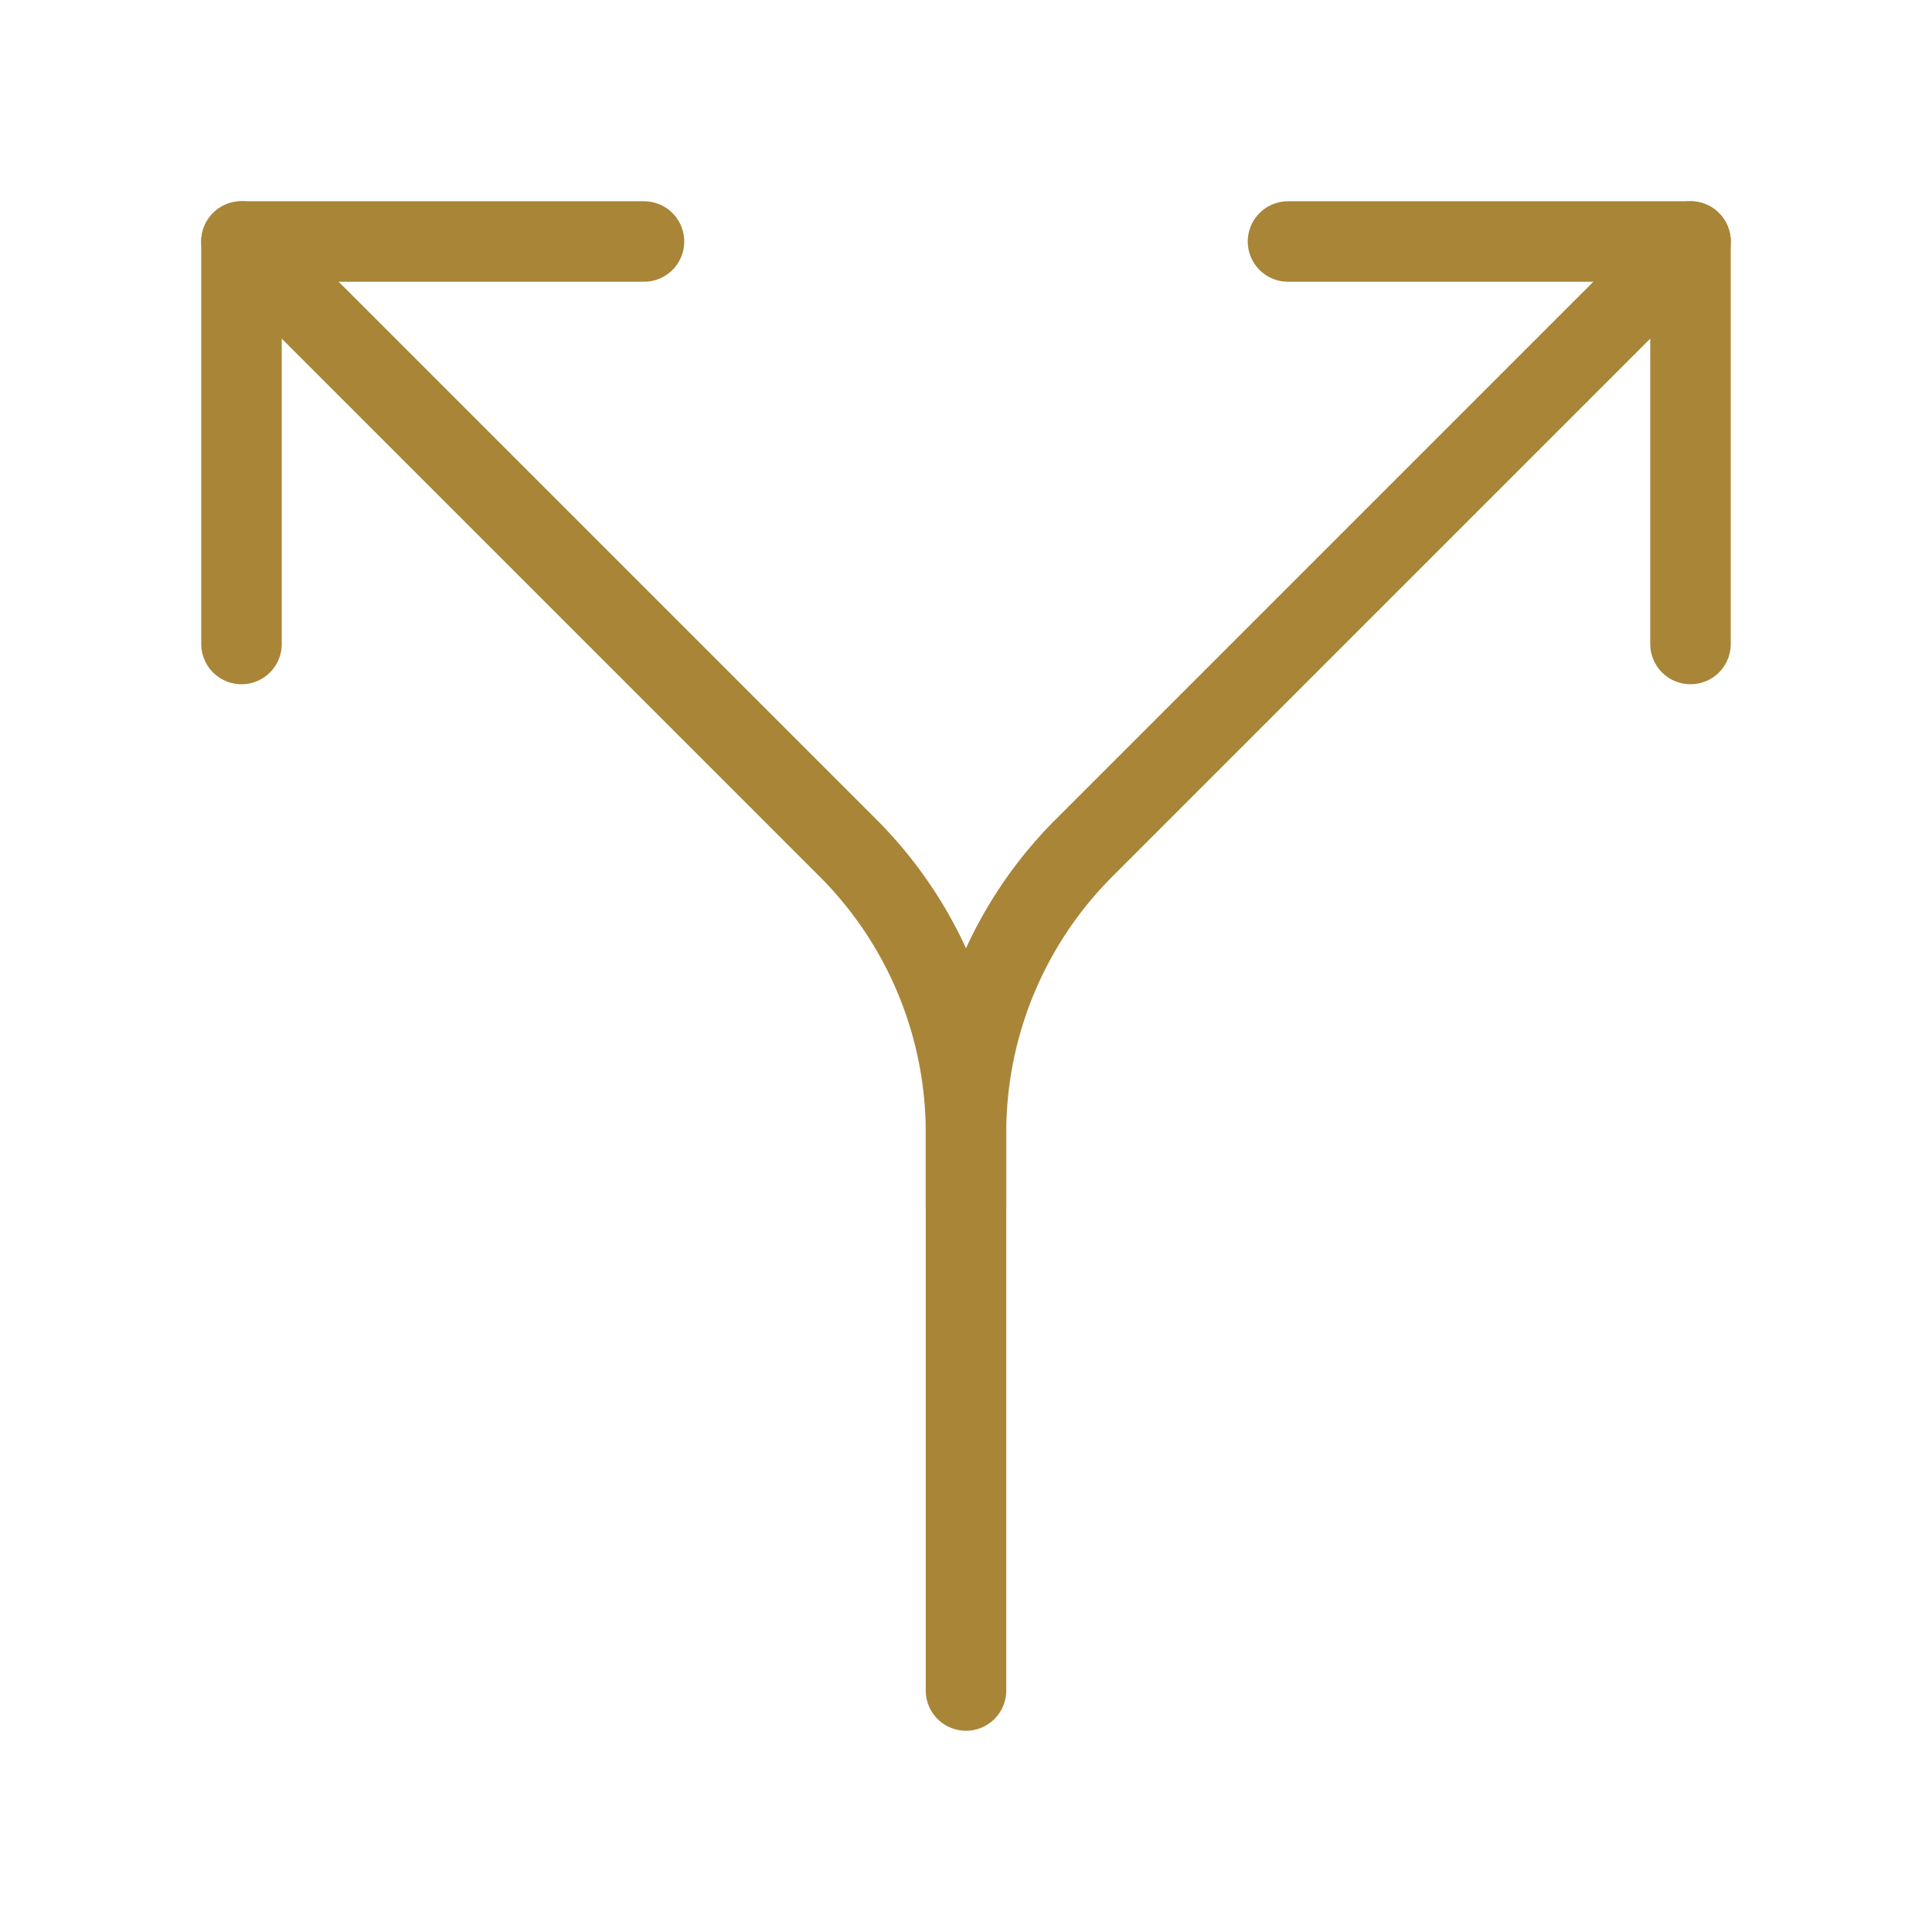 <?xml version="1.0" encoding="UTF-8"?>
<svg xmlns="http://www.w3.org/2000/svg" width="24" height="24" viewBox="0 0 24 24">
  <g id="Group_3146" data-name="Group 3146" transform="translate(-968 -1766)">
    <g id="Group_3060" data-name="Group 3060" transform="translate(968 1766)">
      <path id="Path_727" data-name="Path 727" d="M0,0H24V24H0Z" fill="none"></path>
      <path id="Path_728" data-name="Path 728" d="M16,3h5V8" fill="none" stroke="#a98538" stroke-linecap="round" stroke-linejoin="round" stroke-width="1"></path>
      <path id="Path_729" data-name="Path 729" d="M8,3H3V8" fill="none" stroke="#a98538" stroke-linecap="round" stroke-linejoin="round" stroke-width="1"></path>
      <path id="Path_730" data-name="Path 730" d="M21,3l-7.536,7.536A5,5,0,0,0,12,14.07V21" fill="none" stroke="#a98538" stroke-linecap="round" stroke-linejoin="round" stroke-width="1"></path>
      <path id="Path_731" data-name="Path 731" d="M3,3l7.536,7.536A5,5,0,0,1,12,14.07V15" fill="none" stroke="#a98538" stroke-linecap="round" stroke-linejoin="round" stroke-width="1"></path>
    </g>
  </g>
</svg>

